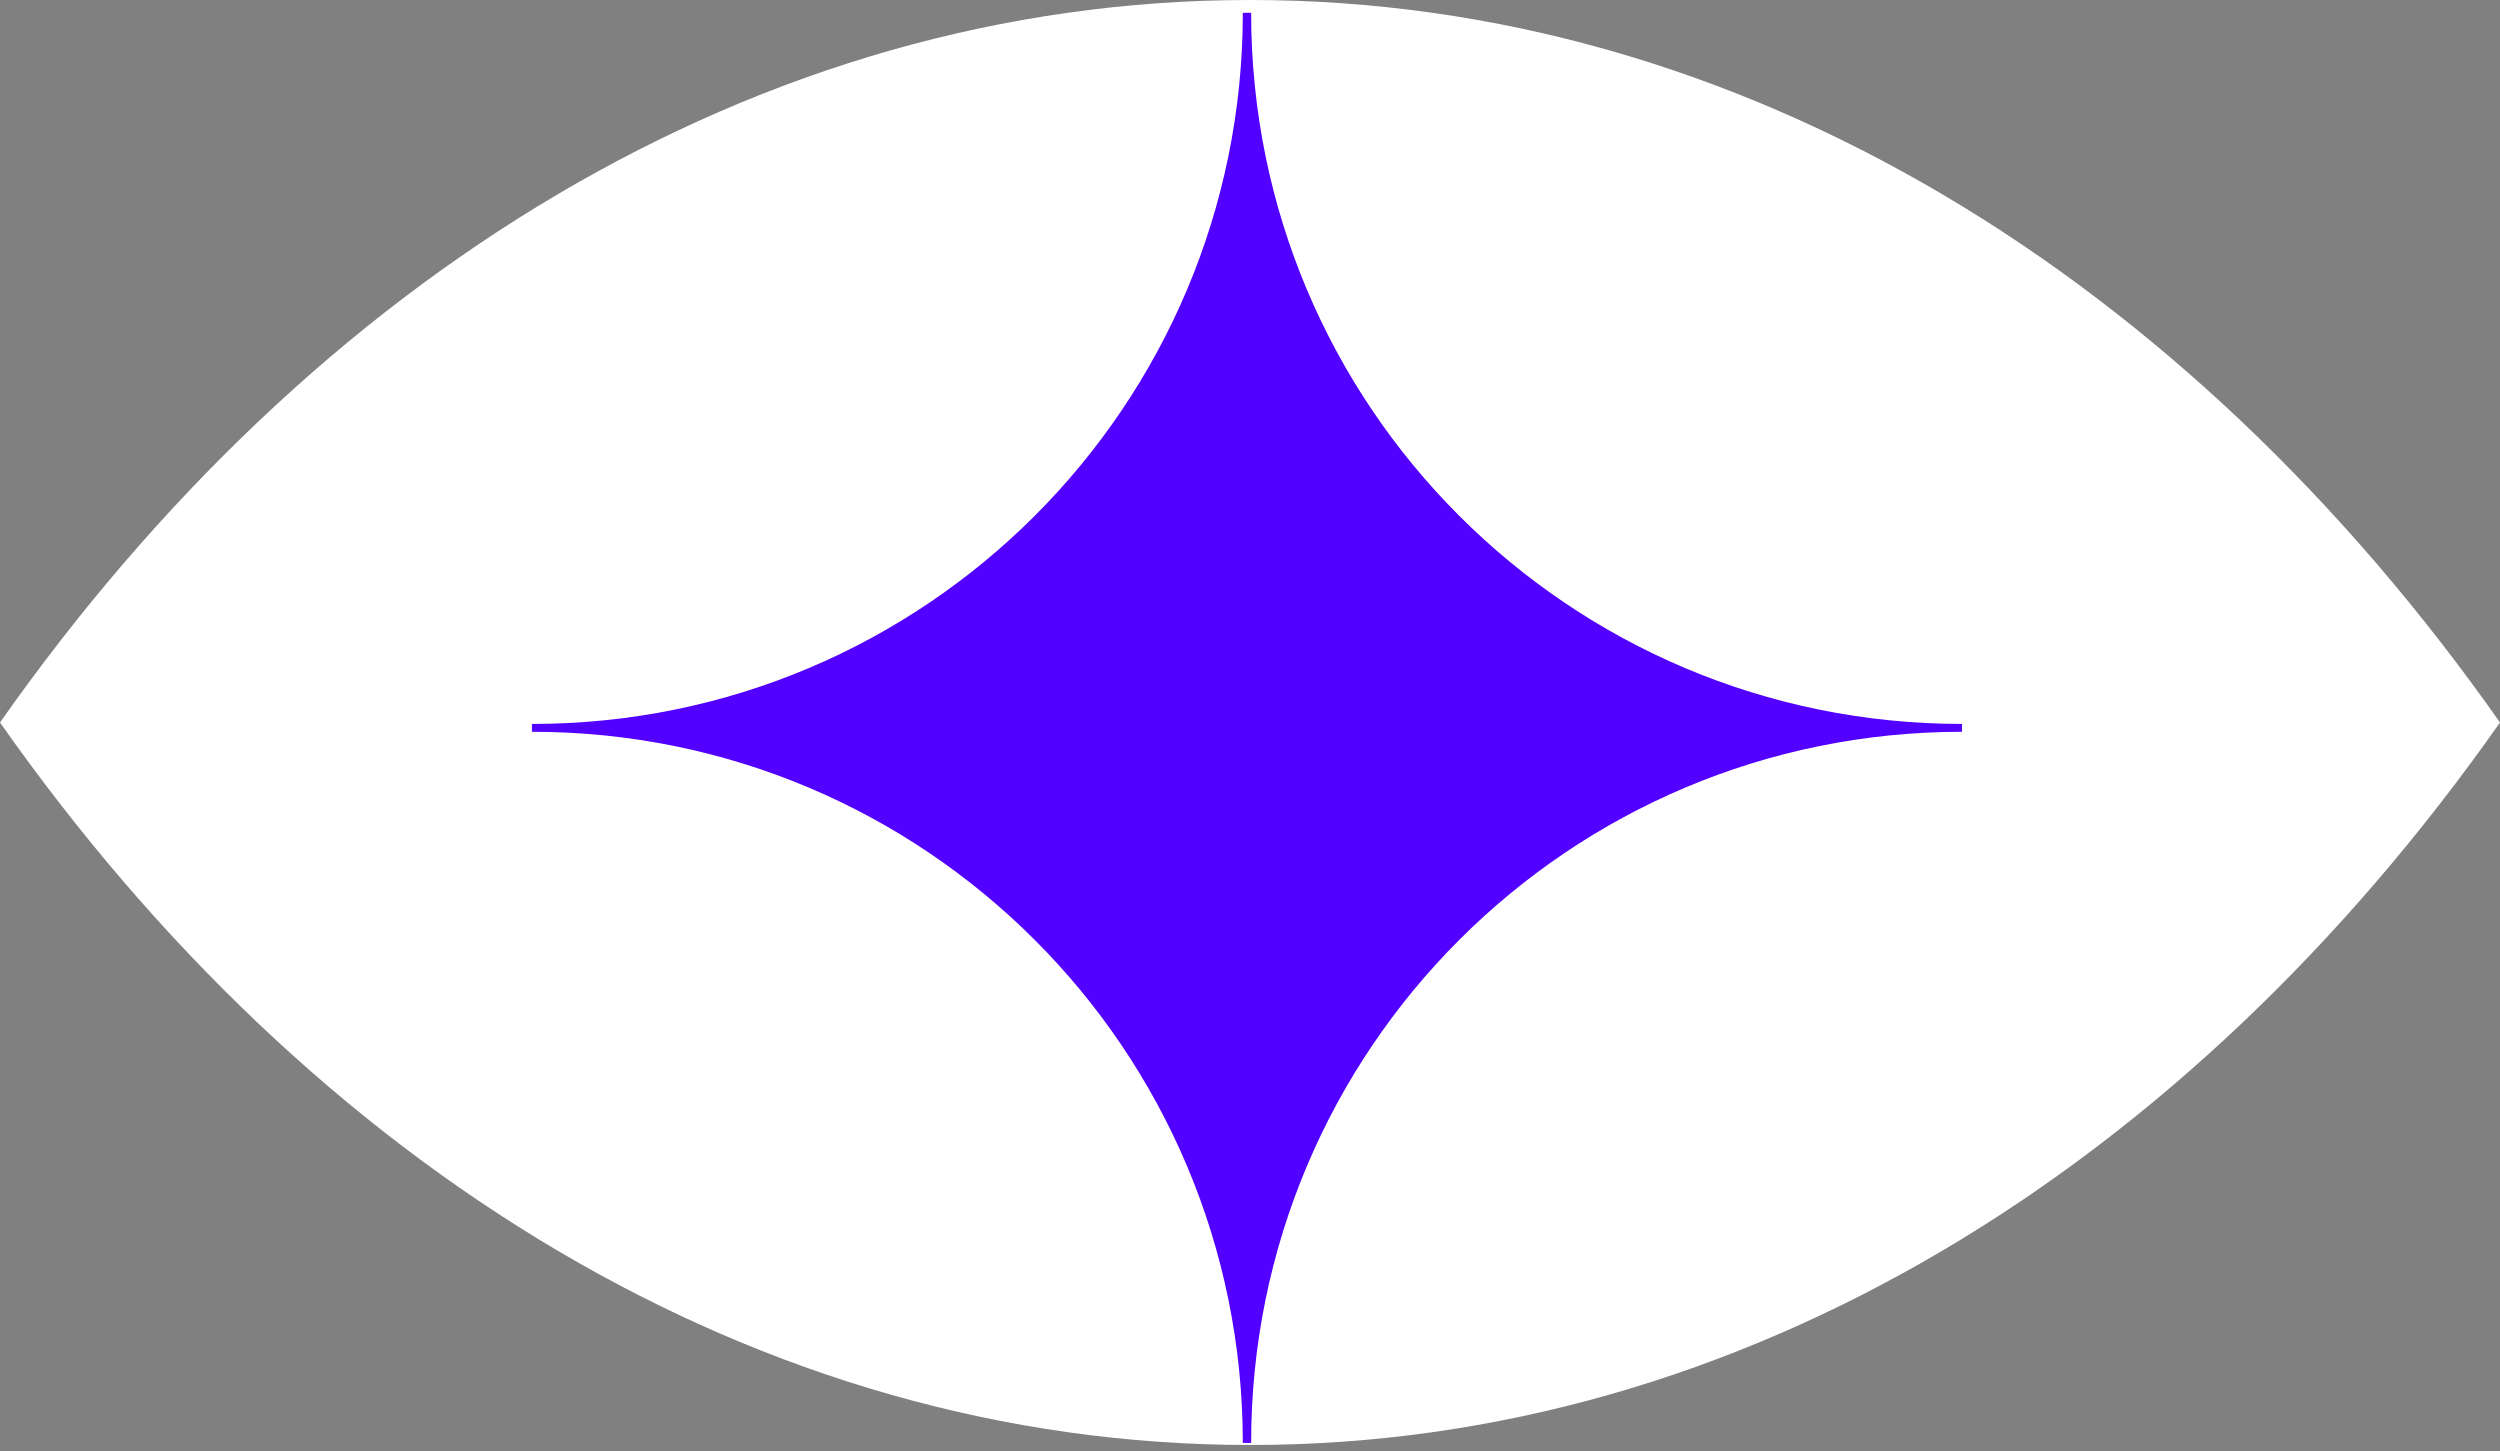 <svg width="236" height="137" viewBox="0 0 236 137" fill="none" xmlns="http://www.w3.org/2000/svg">
<rect x="0" y="0" width="236" height="137" fill="#808080" stroke="none"/>
<path fill-rule="evenodd" clip-rule="evenodd" d="M118 0C164.542 -2.70237e-06 206.492 26.226 236 68.204C206.492 110.182 164.542 136.407 118 136.407C71.458 136.407 29.508 110.182 0 68.204C29.508 26.226 71.458 4.07508e-06 118 0Z" fill="white"/>
<path d="M117.322 136.21C117.322 99.1 87.313 69.08 50.215 69.08V68.34C87.313 68.34 117.322 38.321 117.322 1.21H118.108C118.108 38.321 148.117 68.34 185.215 68.34V69.08C148.117 69.08 118.108 99.1 118.108 136.21H117.322Z" fill="white"/>
<path d="M117.322 136.21C117.322 99.1 87.313 69.08 50.215 69.08V68.34C87.313 68.34 117.322 38.321 117.322 1.21H118.108C118.108 38.321 148.117 68.34 185.215 68.34V69.08C148.117 69.08 118.108 99.1 118.108 136.21H117.322Z" fill="#5200FF"/>
</svg>
